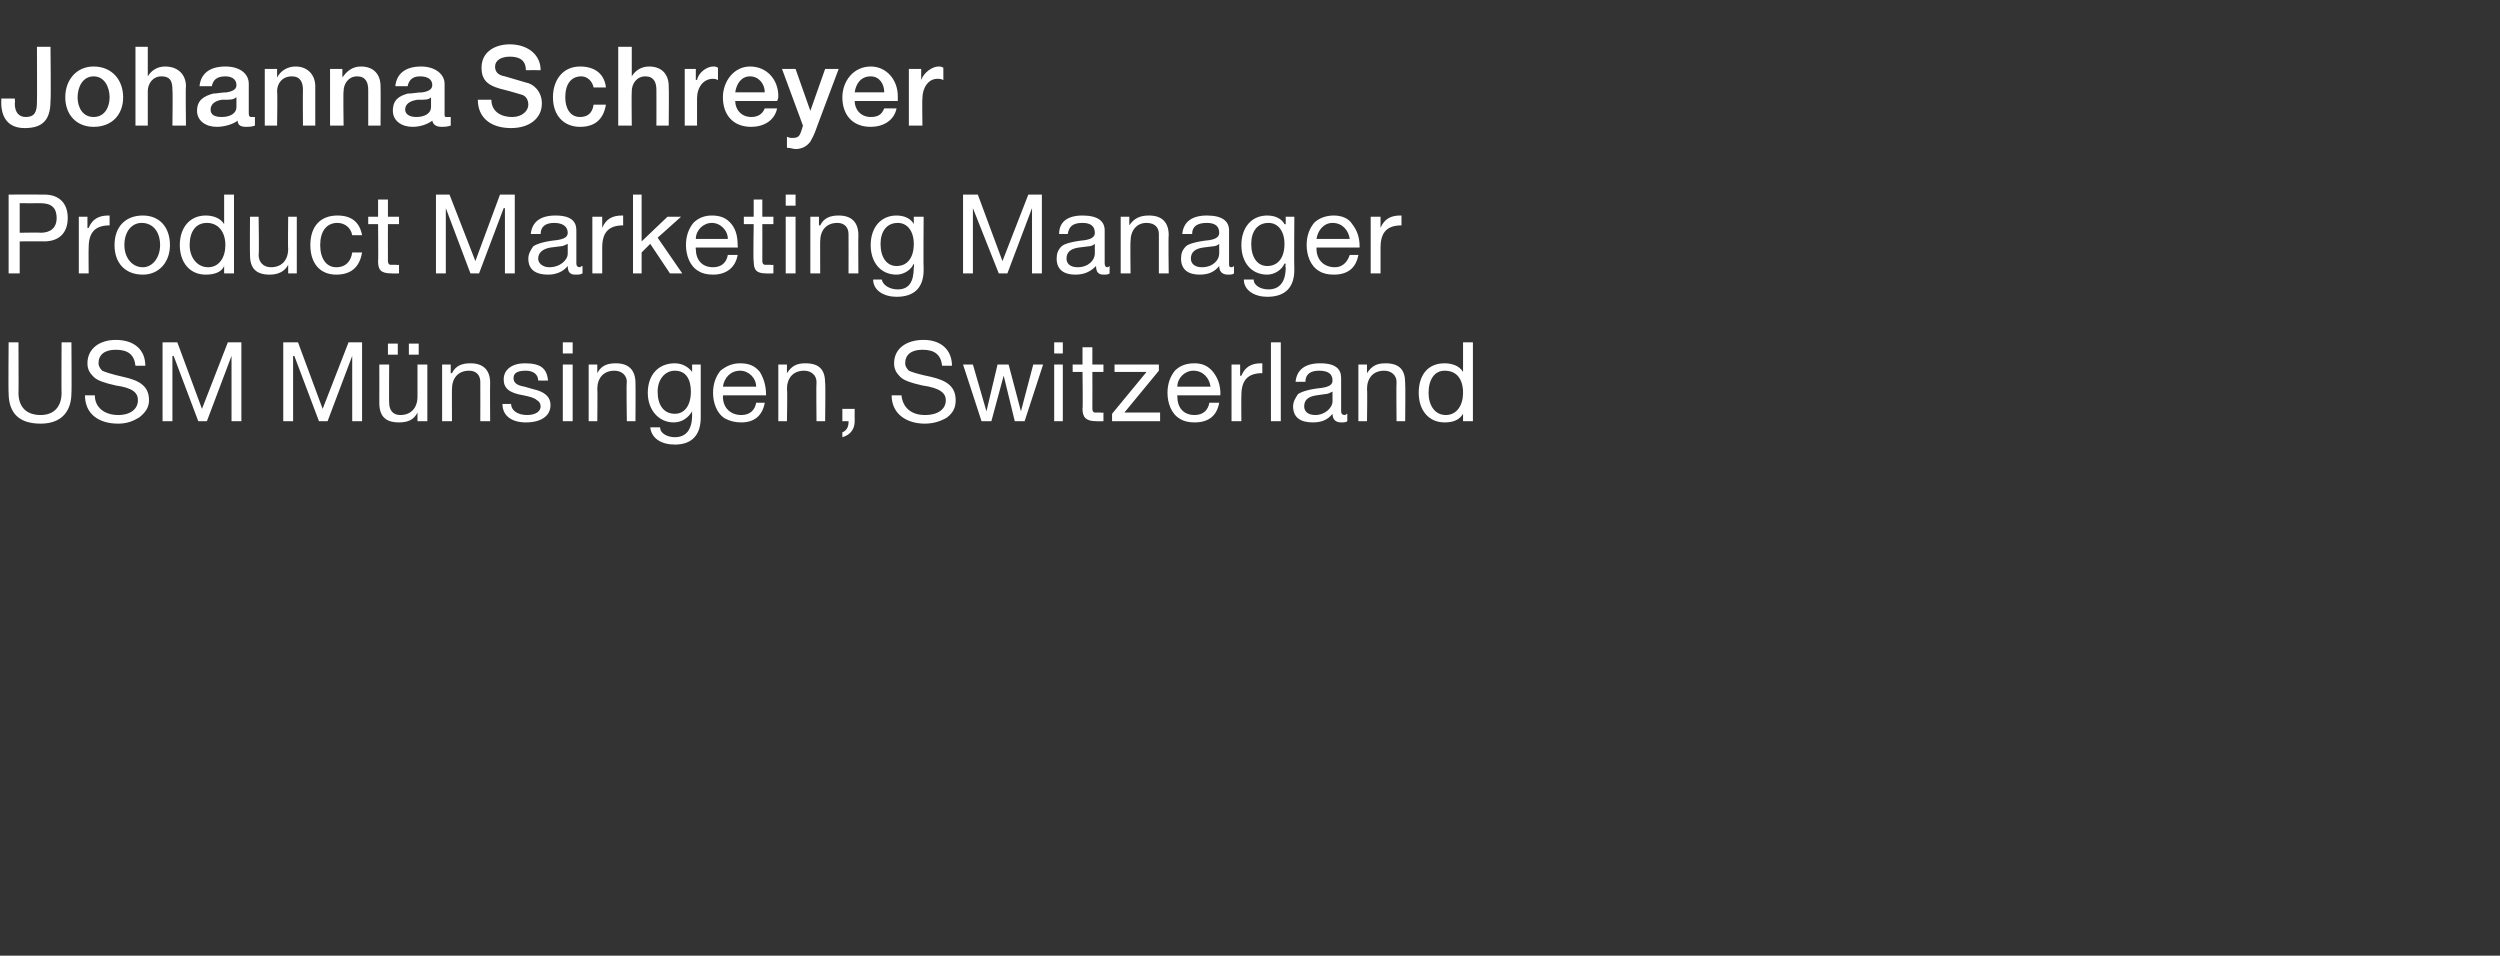 <?xml version="1.0" standalone="no"?><!DOCTYPE svg PUBLIC "-//W3C//DTD SVG 1.1//EN" "http://www.w3.org/Graphics/SVG/1.1/DTD/svg11.dtd"><svg xmlns="http://www.w3.org/2000/svg" version="1.1" width="203px" height="77.6px" viewBox="0 -3 203 77.6" style="top:-3px"><rect x="0" y="-3" width="203" height="77.6" fill="#333333" stroke="none"/>  <desc>Johanna Schreyer Product Marketing Manager USM M nsingen, Switzerland</desc>  <defs/>  <g id="Polygon173515">    <path d="M 1.5 24.8 C 1.5 24.8 1.52 28.93 1.5 28.9 C 1.5 30 2.1 30.7 3.3 30.7 C 4.4 30.7 5 30 5 28.9 C 4.98 28.93 5 24.8 5 24.8 L 5.8 24.8 C 5.8 24.8 5.83 28.94 5.8 28.9 C 5.8 30.4 5 31.4 3.3 31.4 C 1.5 31.4 0.7 30.5 0.7 28.9 C 0.67 28.94 0.7 24.8 0.7 24.8 L 1.5 24.8 Z M 11.8 26.7 C 11.8 26.7 11 26.7 11 26.7 C 10.9 25.8 10.4 25.4 9.4 25.4 C 8.5 25.4 8 25.8 8 26.5 C 8 26.7 8.1 26.9 8.3 27.1 C 8.5 27.2 9.1 27.4 10 27.6 C 11.4 27.9 12.1 28.4 12.1 29.5 C 12.1 30.1 11.8 30.5 11.3 30.9 C 10.8 31.2 10.3 31.4 9.6 31.4 C 8 31.4 6.9 30.6 6.9 29.1 C 6.9 29.1 7.7 29.1 7.7 29.1 C 7.7 30.1 8.5 30.7 9.6 30.7 C 10.6 30.7 11.2 30.2 11.2 29.5 C 11.2 28.9 10.8 28.5 9.4 28.3 C 8.5 28.1 7.9 27.9 7.6 27.6 C 7.3 27.3 7.1 27 7.1 26.5 C 7.1 25.3 8.1 24.6 9.4 24.6 C 10.9 24.6 11.8 25.4 11.8 26.7 Z M 14.4 24.8 L 16.4 30.2 L 18.5 24.8 L 19.6 24.8 L 19.6 31.2 L 18.8 31.2 L 18.8 25.9 L 18.8 25.9 L 16.8 31.2 L 16.1 31.2 L 14.1 25.9 L 14 25.9 L 14 31.2 L 13.2 31.2 L 13.2 24.8 L 14.4 24.8 Z M 24.2 24.8 L 26.2 30.2 L 28.3 24.8 L 29.4 24.8 L 29.4 31.2 L 28.6 31.2 L 28.6 25.9 L 28.6 25.9 L 26.6 31.2 L 25.9 31.2 L 23.9 25.9 L 23.8 25.9 L 23.8 31.2 L 23 31.2 L 23 24.8 L 24.2 24.8 Z M 31.6 26.6 C 31.6 26.6 31.58 29.73 31.6 29.7 C 31.6 30.3 31.9 30.7 32.5 30.7 C 33.4 30.7 33.9 30.1 33.9 29.2 C 33.9 29.22 33.9 26.6 33.9 26.6 L 34.7 26.6 L 34.7 31.2 L 33.9 31.2 L 33.9 30.5 C 33.9 30.5 33.93 30.48 33.9 30.5 C 33.6 31.1 33.1 31.3 32.4 31.3 C 31.3 31.3 30.8 30.8 30.8 29.7 C 30.81 29.67 30.8 26.6 30.8 26.6 L 31.6 26.6 Z M 32.3 24.9 L 32.3 25.8 L 31.5 25.8 L 31.5 24.9 L 32.3 24.9 Z M 34 24.9 L 34 25.8 L 33.2 25.8 L 33.2 24.9 L 34 24.9 Z M 39.8 28.1 C 39.78 28.12 39.8 31.2 39.8 31.2 L 39 31.2 C 39 31.2 39.01 28.04 39 28 C 39 27.5 38.7 27.1 38.1 27.1 C 37.2 27.1 36.7 27.7 36.7 28.6 C 36.69 28.56 36.7 31.2 36.7 31.2 L 35.9 31.2 L 35.9 26.6 L 36.6 26.6 L 36.6 27.3 C 36.6 27.3 36.66 27.3 36.7 27.3 C 37 26.7 37.5 26.5 38.2 26.5 C 39.3 26.5 39.8 27.1 39.8 28.1 Z M 44.5 27.9 C 44.51 27.91 43.7 27.9 43.7 27.9 C 43.7 27.9 43.74 27.91 43.7 27.9 C 43.7 27.4 43.3 27.1 42.7 27.1 C 42 27.1 41.7 27.3 41.7 27.7 C 41.7 28.1 42 28.3 42.6 28.4 C 42.6 28.4 43.3 28.6 43.3 28.6 C 44.2 28.8 44.7 29.2 44.7 29.9 C 44.7 30.8 43.9 31.3 42.7 31.3 C 41.6 31.3 40.8 30.8 40.8 29.8 C 40.8 29.8 41.5 29.8 41.5 29.8 C 41.5 30.3 42 30.7 42.8 30.7 C 43.5 30.7 43.9 30.4 43.9 30 C 43.9 29.8 43.8 29.6 43.6 29.5 C 43.4 29.3 43 29.2 42.5 29.1 C 41.3 28.9 40.9 28.5 40.9 27.8 C 40.9 27 41.6 26.5 42.6 26.5 C 43.9 26.5 44.4 26.9 44.5 27.9 Z M 46.5 24.8 L 46.5 25.7 L 45.7 25.7 L 45.7 24.8 L 46.5 24.8 Z M 46.5 26.6 L 46.5 31.2 L 45.7 31.2 L 45.7 26.6 L 46.5 26.6 Z M 51.6 28.1 C 51.62 28.12 51.6 31.2 51.6 31.2 L 50.9 31.2 C 50.9 31.2 50.85 28.04 50.9 28 C 50.9 27.5 50.5 27.1 49.9 27.1 C 49 27.1 48.5 27.7 48.5 28.6 C 48.53 28.56 48.5 31.2 48.5 31.2 L 47.8 31.2 L 47.8 26.6 L 48.5 26.6 L 48.5 27.3 C 48.5 27.3 48.5 27.3 48.5 27.3 C 48.8 26.7 49.3 26.5 50 26.5 C 51.1 26.5 51.6 27.1 51.6 28.1 Z M 56.2 27.2 C 56.18 27.23 56.2 27.2 56.2 27.2 L 56.2 26.6 L 56.9 26.6 C 56.9 26.6 56.9 30.87 56.9 30.9 C 56.9 32.3 56.2 33.1 54.8 33.1 C 53.7 33.1 52.9 32.6 52.8 31.7 C 52.8 31.7 53.6 31.7 53.6 31.7 C 53.6 32.2 54.2 32.5 54.8 32.5 C 55.7 32.5 56.2 31.9 56.2 30.7 C 56.19 30.71 56.2 30.4 56.2 30.4 C 56.2 30.4 56.17 30.43 56.2 30.4 C 55.9 30.9 55.4 31.3 54.7 31.3 C 53.5 31.3 52.6 30.3 52.6 28.9 C 52.6 27.5 53.4 26.5 54.8 26.5 C 55.4 26.5 55.9 26.8 56.2 27.2 Z M 54.8 30.6 C 55.6 30.6 56.1 29.9 56.1 28.8 C 56.1 27.8 55.7 27.1 54.8 27.1 C 54 27.1 53.4 27.8 53.4 28.8 C 53.4 29.9 53.9 30.6 54.8 30.6 Z M 61.7 27.2 C 62 27.7 62.2 28.3 62.2 29 C 62.22 29.03 62.2 29.1 62.2 29.1 L 58.7 29.1 C 58.7 29.1 58.74 29.17 58.7 29.2 C 58.7 30.1 59.3 30.7 60.2 30.7 C 60.9 30.7 61.3 30.3 61.4 29.7 C 61.4 29.7 62.1 29.7 62.1 29.7 C 61.9 30.8 61.2 31.3 60.2 31.3 C 59.7 31.3 59.3 31.2 58.9 31 C 58.2 30.6 57.9 29.7 57.9 28.9 C 57.9 28.2 58.1 27.6 58.5 27.1 C 59 26.7 59.5 26.5 60.1 26.5 C 60.8 26.5 61.3 26.7 61.7 27.2 Z M 61.4 28.4 C 61.4 27.7 60.8 27.1 60.1 27.1 C 59.3 27.1 58.8 27.7 58.7 28.4 C 58.7 28.4 61.4 28.4 61.4 28.4 Z M 67 28.1 C 67.04 28.12 67 31.2 67 31.2 L 66.3 31.2 C 66.3 31.2 66.27 28.04 66.3 28 C 66.3 27.5 65.9 27.1 65.3 27.1 C 64.4 27.1 63.9 27.7 63.9 28.6 C 63.95 28.56 63.9 31.2 63.9 31.2 L 63.2 31.2 L 63.2 26.6 L 63.9 26.6 L 63.9 27.3 C 63.9 27.3 63.92 27.3 63.9 27.3 C 64.3 26.7 64.7 26.5 65.4 26.5 C 66.6 26.5 67 27.1 67 28.1 Z M 69.4 30.2 C 69.4 30.2 69.39 31.18 69.4 31.2 C 69.4 31.8 69.1 32.3 68.4 32.5 C 68.4 32.5 68.4 32.1 68.4 32.1 C 68.7 32 68.9 31.7 68.9 31.3 C 68.92 31.26 68.9 31.2 68.9 31.2 L 68.4 31.2 L 68.4 30.2 L 69.4 30.2 Z M 77.3 26.7 C 77.3 26.7 76.5 26.7 76.5 26.7 C 76.4 25.8 75.9 25.4 74.9 25.4 C 74 25.4 73.5 25.8 73.5 26.5 C 73.5 26.7 73.6 26.9 73.8 27.1 C 74 27.2 74.6 27.4 75.6 27.6 C 76.9 27.9 77.6 28.4 77.6 29.5 C 77.6 30.1 77.4 30.5 76.9 30.9 C 76.4 31.2 75.8 31.4 75.1 31.4 C 73.6 31.4 72.4 30.6 72.4 29.1 C 72.4 29.1 73.2 29.1 73.2 29.1 C 73.3 30.1 74 30.7 75.1 30.7 C 76.2 30.7 76.8 30.2 76.8 29.5 C 76.8 28.9 76.3 28.5 74.9 28.3 C 74 28.1 73.4 27.9 73.1 27.6 C 72.8 27.3 72.6 27 72.6 26.5 C 72.6 25.3 73.6 24.6 75 24.6 C 76.4 24.6 77.3 25.4 77.3 26.7 Z M 79 26.6 L 80.1 30.4 L 80.1 30.4 L 81 26.6 L 81.9 26.6 L 82.9 30.4 L 82.9 30.4 L 83.9 26.6 L 84.7 26.6 L 83.2 31.2 L 83.2 31.2 L 82.4 31.2 L 81.5 27.5 L 81.5 27.5 L 80.5 31.2 L 79.7 31.2 L 78.2 26.6 L 79 26.6 Z M 86.3 24.8 L 86.3 25.7 L 85.6 25.7 L 85.6 24.8 L 86.3 24.8 Z M 86.3 26.6 L 86.3 31.2 L 85.6 31.2 L 85.6 26.6 L 86.3 26.6 Z M 88.7 25.2 L 88.7 26.6 L 89.6 26.6 L 89.6 27.2 L 88.7 27.2 C 88.7 27.2 88.71 30.16 88.7 30.2 C 88.7 30.4 88.8 30.5 88.9 30.5 C 89.1 30.5 89.3 30.5 89.4 30.5 C 89.42 30.54 89.6 30.5 89.6 30.5 L 89.6 31.2 C 89.6 31.2 89 31.22 89 31.2 C 88.2 31.2 87.9 30.9 87.9 30.2 C 87.94 30.25 87.9 27.2 87.9 27.2 L 87.1 27.2 L 87.1 26.6 L 87.9 26.6 L 87.9 25.2 L 88.7 25.2 Z M 94.1 26.6 L 94.1 27.1 L 91.3 30.5 L 94.2 30.5 L 94.2 31.2 L 90.3 31.2 L 90.3 30.6 L 93.1 27.2 L 90.5 27.2 L 90.5 26.6 L 94.1 26.6 Z M 98.5 27.2 C 98.9 27.7 99.1 28.3 99.1 29 C 99.06 29.03 99.1 29.1 99.1 29.1 L 95.6 29.1 C 95.6 29.1 95.58 29.17 95.6 29.2 C 95.6 30.1 96.1 30.7 97 30.7 C 97.7 30.7 98.1 30.3 98.2 29.7 C 98.2 29.7 99 29.7 99 29.7 C 98.8 30.8 98.1 31.3 97 31.3 C 96.5 31.3 96.1 31.2 95.8 31 C 95.1 30.6 94.8 29.7 94.8 28.9 C 94.8 28.2 95 27.6 95.4 27.1 C 95.8 26.7 96.3 26.5 97 26.5 C 97.6 26.5 98.1 26.7 98.5 27.2 Z M 98.3 28.4 C 98.2 27.7 97.7 27.1 96.9 27.1 C 96.2 27.1 95.6 27.7 95.6 28.4 C 95.6 28.4 98.3 28.4 98.3 28.4 Z M 102.5 26.5 C 102.5 26.5 102.5 27.3 102.5 27.3 C 101.3 27.3 100.8 27.9 100.8 29.1 C 100.78 29.14 100.8 31.2 100.8 31.2 L 100 31.2 L 100 26.6 L 100.7 26.6 L 100.7 27.5 C 100.7 27.5 100.75 27.55 100.8 27.5 C 101.1 26.8 101.6 26.5 102.4 26.5 C 102.4 26.5 102.4 26.5 102.5 26.5 Z M 104 24.8 L 104 31.2 L 103.2 31.2 L 103.2 24.8 L 104 24.8 Z M 108.9 27.7 C 108.9 27.7 108.9 30.4 108.9 30.4 C 108.9 30.6 109 30.7 109.2 30.7 C 109.3 30.7 109.3 30.6 109.4 30.6 C 109.4 30.6 109.4 31.2 109.4 31.2 C 109.3 31.3 109.1 31.3 108.9 31.3 C 108.5 31.3 108.2 31.1 108.2 30.6 C 107.8 31.1 107.3 31.3 106.6 31.3 C 105.6 31.3 105 30.9 105 30 C 105 29.6 105.2 29.3 105.4 29 C 105.7 28.8 106.3 28.6 107.3 28.5 C 108 28.4 108.2 28.2 108.2 27.9 C 108.2 27.4 107.9 27.1 107.1 27.1 C 106.4 27.1 106 27.4 106 28 C 106 28 105.2 28 105.2 28 C 105.3 27 106 26.5 107.2 26.5 C 108.5 26.5 108.9 27 108.9 27.7 Z M 106.8 30.7 C 107.6 30.7 108.2 30.1 108.2 29.6 C 108.2 29.6 108.2 28.8 108.2 28.8 C 108 28.9 107.8 29 107.6 29 C 107.6 29 106.9 29.1 106.9 29.1 C 106.2 29.2 105.9 29.5 105.9 30 C 105.9 30.4 106.2 30.7 106.8 30.7 Z M 114.1 28.1 C 114.13 28.12 114.1 31.2 114.1 31.2 L 113.4 31.2 C 113.4 31.2 113.37 28.04 113.4 28 C 113.4 27.5 113 27.1 112.4 27.1 C 111.5 27.1 111 27.7 111 28.6 C 111.04 28.56 111 31.2 111 31.2 L 110.3 31.2 L 110.3 26.6 L 111 26.6 L 111 27.3 C 111 27.3 111.02 27.3 111 27.3 C 111.4 26.7 111.8 26.5 112.5 26.5 C 113.7 26.5 114.1 27.1 114.1 28.1 Z M 119.6 24.8 L 119.6 31.2 L 118.8 31.2 L 118.8 30.6 C 118.8 30.6 118.78 30.59 118.8 30.6 C 118.5 31.1 118 31.3 117.3 31.3 C 116 31.3 115.2 30.3 115.2 28.9 C 115.2 27.5 115.9 26.5 117.3 26.5 C 117.9 26.5 118.5 26.7 118.8 27.2 C 118.78 27.19 118.8 27.2 118.8 27.2 L 118.8 24.8 L 119.6 24.8 Z M 117.4 30.7 C 118.3 30.7 118.8 29.9 118.8 28.9 C 118.8 27.8 118.3 27.1 117.3 27.1 C 116.5 27.1 116 27.8 116 28.9 C 116 29.9 116.5 30.7 117.4 30.7 Z " stroke="none" fill="#fff"/>  </g>  <g id="Polygon173514">    <path d="M 3.6 12.8 C 4.7 12.8 5.5 13.4 5.5 14.7 C 5.5 16 4.7 16.6 3.6 16.6 C 3.62 16.59 1.6 16.6 1.6 16.6 L 1.6 19.2 L 0.7 19.2 L 0.7 12.8 C 0.7 12.8 3.56 12.79 3.6 12.8 Z M 3.3 15.9 C 4.1 15.9 4.6 15.5 4.6 14.7 C 4.6 13.9 4.2 13.5 3.3 13.5 C 3.27 13.51 1.6 13.5 1.6 13.5 L 1.6 15.9 C 1.6 15.9 3.32 15.87 3.3 15.9 Z M 8.9 14.5 C 8.9 14.5 8.9 15.3 8.9 15.3 C 7.7 15.3 7.2 15.9 7.2 17.1 C 7.18 17.14 7.2 19.2 7.2 19.2 L 6.4 19.2 L 6.4 14.6 L 7.1 14.6 L 7.1 15.5 C 7.1 15.5 7.16 15.55 7.2 15.5 C 7.5 14.8 8 14.5 8.8 14.5 C 8.8 14.5 8.8 14.5 8.9 14.5 Z M 13.8 16.9 C 13.8 18.3 12.9 19.3 11.6 19.3 C 10.2 19.3 9.3 18.4 9.3 16.9 C 9.3 15.4 10.2 14.5 11.6 14.5 C 13 14.5 13.8 15.5 13.8 16.9 Z M 11.6 18.7 C 12.4 18.7 13 17.9 13 16.9 C 13 15.8 12.4 15.1 11.5 15.1 C 10.7 15.1 10.1 15.8 10.1 16.9 C 10.1 17.9 10.7 18.7 11.6 18.7 Z M 19 12.8 L 19 19.2 L 18.2 19.2 L 18.2 18.6 C 18.2 18.6 18.23 18.59 18.2 18.6 C 18 19.1 17.4 19.3 16.7 19.3 C 15.4 19.3 14.6 18.3 14.6 16.9 C 14.6 15.5 15.4 14.5 16.7 14.5 C 17.3 14.5 17.9 14.7 18.2 15.2 C 18.23 15.19 18.2 15.2 18.2 15.2 L 18.2 12.8 L 19 12.8 Z M 16.9 18.7 C 17.8 18.7 18.3 17.9 18.3 16.9 C 18.3 15.8 17.7 15.1 16.8 15.1 C 15.9 15.1 15.4 15.8 15.4 16.9 C 15.4 17.9 16 18.7 16.9 18.7 Z M 21 14.6 C 21 14.6 21.05 17.73 21 17.7 C 21 18.3 21.4 18.7 22 18.7 C 22.9 18.7 23.4 18.1 23.4 17.2 C 23.37 17.22 23.4 14.6 23.4 14.6 L 24.1 14.6 L 24.1 19.2 L 23.4 19.2 L 23.4 18.5 C 23.4 18.5 23.4 18.48 23.4 18.5 C 23.1 19.1 22.5 19.3 21.9 19.3 C 20.8 19.3 20.3 18.8 20.3 17.7 C 20.28 17.67 20.3 14.6 20.3 14.6 L 21 14.6 Z M 29.4 16.1 C 29.4 16.1 28.6 16.1 28.6 16.1 C 28.5 15.5 28 15.1 27.4 15.1 C 26.5 15.1 26 15.8 26 16.9 C 26 18 26.5 18.7 27.3 18.7 C 28.1 18.7 28.5 18.2 28.6 17.5 C 28.6 17.5 29.4 17.5 29.4 17.5 C 29.2 18.7 28.5 19.3 27.3 19.3 C 26 19.3 25.2 18.4 25.2 16.9 C 25.2 15.4 26 14.5 27.4 14.5 C 28.5 14.5 29.2 15 29.4 16.1 Z M 31.5 13.2 L 31.5 14.6 L 32.4 14.6 L 32.4 15.2 L 31.5 15.2 C 31.5 15.2 31.49 18.16 31.5 18.2 C 31.5 18.4 31.6 18.5 31.7 18.5 C 31.9 18.5 32 18.5 32.2 18.5 C 32.2 18.54 32.4 18.5 32.4 18.5 L 32.4 19.2 C 32.4 19.2 31.79 19.22 31.8 19.2 C 30.9 19.2 30.7 18.9 30.7 18.2 C 30.73 18.25 30.7 15.2 30.7 15.2 L 29.9 15.2 L 29.9 14.6 L 30.7 14.6 L 30.7 13.2 L 31.5 13.2 Z M 36.5 12.8 L 38.6 18.2 L 40.6 12.8 L 41.8 12.8 L 41.8 19.2 L 41 19.2 L 41 13.9 L 40.9 13.9 L 38.9 19.2 L 38.2 19.2 L 36.2 13.9 L 36.2 13.9 L 36.2 19.2 L 35.4 19.2 L 35.4 12.8 L 36.5 12.8 Z M 46.8 15.7 C 46.8 15.7 46.8 18.4 46.8 18.4 C 46.8 18.6 46.9 18.7 47.1 18.7 C 47.1 18.7 47.2 18.6 47.3 18.6 C 47.3 18.6 47.3 19.2 47.3 19.2 C 47.1 19.3 47 19.3 46.7 19.3 C 46.3 19.3 46.1 19.1 46.1 18.6 C 45.7 19.1 45.1 19.3 44.5 19.3 C 43.5 19.3 42.9 18.9 42.9 18 C 42.9 17.6 43.1 17.3 43.3 17 C 43.6 16.8 44.2 16.6 45.2 16.5 C 45.9 16.4 46.1 16.2 46.1 15.9 C 46.1 15.4 45.7 15.1 45 15.1 C 44.3 15.1 43.9 15.4 43.9 16 C 43.9 16 43.1 16 43.1 16 C 43.2 15 43.9 14.5 45.1 14.5 C 46.4 14.5 46.8 15 46.8 15.7 Z M 44.6 18.7 C 45.5 18.7 46.1 18.1 46.1 17.6 C 46.1 17.6 46.1 16.8 46.1 16.8 C 45.9 16.9 45.7 17 45.5 17 C 45.5 17 44.7 17.1 44.7 17.1 C 44.1 17.2 43.7 17.5 43.7 18 C 43.7 18.4 44.1 18.7 44.6 18.7 Z M 50.6 14.5 C 50.6 14.5 50.6 15.3 50.6 15.3 C 49.4 15.3 48.9 15.9 48.9 17.1 C 48.9 17.14 48.9 19.2 48.9 19.2 L 48.1 19.2 L 48.1 14.6 L 48.9 14.6 L 48.9 15.5 C 48.9 15.5 48.88 15.55 48.9 15.5 C 49.2 14.8 49.7 14.5 50.5 14.5 C 50.5 14.5 50.5 14.5 50.6 14.5 Z M 52.1 12.8 L 52.1 16.6 L 54.2 14.6 L 55.3 14.6 L 53.4 16.3 L 55.4 19.2 L 54.4 19.2 L 52.8 16.8 L 52.1 17.5 L 52.1 19.2 L 51.4 19.2 L 51.4 12.8 L 52.1 12.8 Z M 59.4 15.2 C 59.8 15.7 59.9 16.3 59.9 17 C 59.95 17.03 59.9 17.1 59.9 17.1 L 56.5 17.1 C 56.5 17.1 56.46 17.17 56.5 17.2 C 56.5 18.1 57 18.7 57.9 18.7 C 58.6 18.7 59 18.3 59.1 17.7 C 59.1 17.7 59.9 17.7 59.9 17.7 C 59.7 18.8 58.9 19.3 57.9 19.3 C 57.4 19.3 57 19.2 56.7 19 C 56 18.6 55.7 17.7 55.7 16.9 C 55.7 16.2 55.9 15.6 56.3 15.1 C 56.7 14.7 57.2 14.5 57.8 14.5 C 58.5 14.5 59 14.7 59.4 15.2 Z M 59.1 16.4 C 59.1 15.7 58.5 15.1 57.8 15.1 C 57.1 15.1 56.5 15.7 56.5 16.4 C 56.5 16.4 59.1 16.4 59.1 16.4 Z M 61.9 13.2 L 61.9 14.6 L 62.8 14.6 L 62.8 15.2 L 61.9 15.2 C 61.9 15.2 61.91 18.16 61.9 18.2 C 61.9 18.4 62 18.5 62.1 18.5 C 62.3 18.5 62.5 18.5 62.6 18.5 C 62.63 18.54 62.8 18.5 62.8 18.5 L 62.8 19.2 C 62.8 19.2 62.21 19.22 62.2 19.2 C 61.4 19.2 61.2 18.9 61.2 18.2 C 61.15 18.25 61.2 15.2 61.2 15.2 L 60.4 15.2 L 60.4 14.6 L 61.2 14.6 L 61.2 13.2 L 61.9 13.2 Z M 64.6 12.8 L 64.6 13.7 L 63.8 13.7 L 63.8 12.8 L 64.6 12.8 Z M 64.6 14.6 L 64.6 19.2 L 63.8 19.2 L 63.8 14.6 L 64.6 14.6 Z M 69.7 16.1 C 69.68 16.12 69.7 19.2 69.7 19.2 L 68.9 19.2 C 68.9 19.2 68.91 16.04 68.9 16 C 68.9 15.5 68.6 15.1 68 15.1 C 67.1 15.1 66.6 15.7 66.6 16.6 C 66.59 16.56 66.6 19.2 66.6 19.2 L 65.8 19.2 L 65.8 14.6 L 66.5 14.6 L 66.5 15.3 C 66.5 15.3 66.56 15.3 66.6 15.3 C 66.9 14.7 67.4 14.5 68.1 14.5 C 69.2 14.5 69.7 15.1 69.7 16.1 Z M 74.2 15.2 C 74.24 15.23 74.2 15.2 74.2 15.2 L 74.2 14.6 L 75 14.6 C 75 14.6 74.97 18.87 75 18.9 C 75 20.3 74.3 21.1 72.8 21.1 C 71.8 21.1 70.9 20.6 70.9 19.7 C 70.9 19.7 71.6 19.7 71.6 19.7 C 71.7 20.2 72.3 20.5 72.9 20.5 C 73.8 20.5 74.2 19.9 74.2 18.7 C 74.25 18.71 74.2 18.4 74.2 18.4 C 74.2 18.4 74.23 18.43 74.2 18.4 C 74 18.9 73.4 19.3 72.8 19.3 C 71.5 19.3 70.7 18.3 70.7 16.9 C 70.7 15.5 71.5 14.5 72.8 14.5 C 73.5 14.5 74 14.8 74.2 15.2 Z M 72.8 18.6 C 73.7 18.6 74.2 17.9 74.2 16.8 C 74.2 15.8 73.7 15.1 72.9 15.1 C 72 15.1 71.5 15.8 71.5 16.8 C 71.5 17.9 72 18.6 72.8 18.6 Z M 79.4 12.8 L 81.4 18.2 L 83.5 12.8 L 84.6 12.8 L 84.6 19.2 L 83.8 19.2 L 83.8 13.9 L 83.8 13.9 L 81.8 19.2 L 81.1 19.2 L 79 13.9 L 79 13.9 L 79 19.2 L 78.2 19.2 L 78.2 12.8 L 79.4 12.8 Z M 89.7 15.7 C 89.7 15.7 89.7 18.4 89.7 18.4 C 89.7 18.6 89.8 18.7 89.9 18.7 C 90 18.7 90.1 18.6 90.1 18.6 C 90.1 18.6 90.1 19.2 90.1 19.2 C 90 19.3 89.8 19.3 89.6 19.3 C 89.2 19.3 89 19.1 89 18.6 C 88.5 19.1 88 19.3 87.3 19.3 C 86.4 19.3 85.8 18.9 85.8 18 C 85.8 17.6 85.9 17.3 86.2 17 C 86.4 16.8 87.1 16.6 88.1 16.5 C 88.7 16.4 88.9 16.2 88.9 15.9 C 88.9 15.4 88.6 15.1 87.9 15.1 C 87.1 15.1 86.8 15.4 86.7 16 C 86.7 16 86 16 86 16 C 86 15 86.7 14.5 87.9 14.5 C 89.2 14.5 89.7 15 89.7 15.7 Z M 87.5 18.7 C 88.4 18.7 88.9 18.1 88.9 17.6 C 88.9 17.6 88.9 16.8 88.9 16.8 C 88.8 16.9 88.6 17 88.4 17 C 88.4 17 87.6 17.1 87.6 17.1 C 86.9 17.2 86.6 17.5 86.6 18 C 86.6 18.4 86.9 18.7 87.5 18.7 Z M 94.9 16.1 C 94.86 16.12 94.9 19.2 94.9 19.2 L 94.1 19.2 C 94.1 19.2 94.1 16.04 94.1 16 C 94.1 15.5 93.8 15.1 93.1 15.1 C 92.3 15.1 91.8 15.7 91.8 16.6 C 91.77 16.56 91.8 19.2 91.8 19.2 L 91 19.2 L 91 14.6 L 91.7 14.6 L 91.7 15.3 C 91.7 15.3 91.75 15.3 91.7 15.3 C 92.1 14.7 92.6 14.5 93.3 14.5 C 94.4 14.5 94.9 15.1 94.9 16.1 Z M 99.8 15.7 C 99.8 15.7 99.8 18.4 99.8 18.4 C 99.8 18.6 99.8 18.7 100 18.7 C 100.1 18.7 100.2 18.6 100.2 18.6 C 100.2 18.6 100.2 19.2 100.2 19.2 C 100.1 19.3 99.9 19.3 99.7 19.3 C 99.3 19.3 99 19.1 99 18.6 C 98.6 19.1 98.1 19.3 97.4 19.3 C 96.5 19.3 95.9 18.9 95.9 18 C 95.9 17.6 96 17.3 96.3 17 C 96.5 16.8 97.2 16.6 98.2 16.5 C 98.8 16.4 99 16.2 99 15.9 C 99 15.4 98.7 15.1 98 15.1 C 97.2 15.1 96.8 15.4 96.8 16 C 96.8 16 96 16 96 16 C 96.1 15 96.8 14.5 98 14.5 C 99.3 14.5 99.8 15 99.8 15.7 Z M 97.6 18.7 C 98.5 18.7 99 18.1 99 17.6 C 99 17.6 99 16.8 99 16.8 C 98.9 16.9 98.7 17 98.5 17 C 98.5 17 97.7 17.1 97.7 17.1 C 97 17.2 96.7 17.5 96.7 18 C 96.7 18.4 97 18.7 97.6 18.7 Z M 104.3 15.2 C 104.34 15.23 104.4 15.2 104.4 15.2 L 104.4 14.6 L 105.1 14.6 C 105.1 14.6 105.07 18.87 105.1 18.9 C 105.1 20.3 104.4 21.1 102.9 21.1 C 101.9 21.1 101 20.6 101 19.7 C 101 19.7 101.8 19.7 101.8 19.7 C 101.8 20.2 102.4 20.5 103 20.5 C 103.9 20.5 104.4 19.9 104.4 18.7 C 104.35 18.71 104.4 18.4 104.4 18.4 C 104.4 18.4 104.34 18.43 104.3 18.4 C 104.1 18.9 103.5 19.3 102.9 19.3 C 101.6 19.3 100.8 18.3 100.8 16.9 C 100.8 15.5 101.6 14.5 102.9 14.5 C 103.6 14.5 104.1 14.8 104.3 15.2 Z M 102.9 18.6 C 103.8 18.6 104.3 17.9 104.3 16.8 C 104.3 15.8 103.8 15.1 103 15.1 C 102.1 15.1 101.6 15.8 101.6 16.8 C 101.6 17.9 102.1 18.6 102.9 18.6 Z M 109.8 15.2 C 110.2 15.7 110.4 16.3 110.4 17 C 110.39 17.03 110.4 17.1 110.4 17.1 L 106.9 17.1 C 106.9 17.1 106.9 17.17 106.9 17.2 C 106.9 18.1 107.5 18.7 108.4 18.7 C 109 18.7 109.4 18.3 109.6 17.7 C 109.6 17.7 110.3 17.7 110.3 17.7 C 110.1 18.8 109.4 19.3 108.3 19.3 C 107.8 19.3 107.4 19.2 107.1 19 C 106.4 18.6 106.1 17.7 106.1 16.9 C 106.1 16.2 106.3 15.6 106.7 15.1 C 107.1 14.7 107.7 14.5 108.3 14.5 C 108.9 14.5 109.5 14.7 109.8 15.2 Z M 109.6 16.4 C 109.5 15.7 109 15.1 108.2 15.1 C 107.5 15.1 107 15.7 106.9 16.4 C 106.9 16.4 109.6 16.4 109.6 16.4 Z M 113.8 14.5 C 113.8 14.5 113.8 15.3 113.8 15.3 C 112.6 15.3 112.1 15.9 112.1 17.1 C 112.1 17.14 112.1 19.2 112.1 19.2 L 111.3 19.2 L 111.3 14.6 L 112.1 14.6 L 112.1 15.5 C 112.1 15.5 112.08 15.55 112.1 15.5 C 112.4 14.8 112.9 14.5 113.7 14.5 C 113.7 14.5 113.7 14.5 113.8 14.5 Z " stroke="none" fill="#fff"/>  </g>  <g id="Polygon173513">    <path d="M 4.1 0.8 C 4.1 0.8 4.15 5.2 4.1 5.2 C 4.1 6.8 3.4 7.4 2 7.4 C 0.8 7.4 0.1 6.7 0.1 5.3 C 0.12 5.28 0.1 5 0.1 5 L 1.2 5 C 1.2 5 1.24 5.37 1.2 5.4 C 1.2 6.2 1.6 6.5 2.1 6.5 C 2.8 6.5 3 6.1 3 5.3 C 3.02 5.26 3 0.8 3 0.8 L 4.1 0.8 Z M 10 4.9 C 10 6.3 9.1 7.3 7.6 7.3 C 6.2 7.3 5.3 6.3 5.3 4.9 C 5.3 3.5 6.2 2.4 7.6 2.4 C 9.1 2.4 10 3.5 10 4.9 Z M 7.6 6.5 C 8.5 6.5 8.9 5.7 8.9 4.9 C 8.9 4.1 8.5 3.2 7.6 3.2 C 6.7 3.2 6.3 4.1 6.3 4.9 C 6.3 5.7 6.7 6.5 7.6 6.5 Z M 12 0.8 L 12 3.2 C 12 3.2 12.02 3.18 12 3.2 C 12.3 2.7 12.8 2.4 13.4 2.4 C 14.5 2.4 15.1 3.1 15.1 4 C 15.06 3.99 15.1 7.2 15.1 7.2 L 14 7.2 C 14 7.2 14.04 4.34 14 4.3 C 14 3.7 13.9 3.2 13.1 3.2 C 12.4 3.2 12 3.8 12 4.4 C 12 4.45 12 7.2 12 7.2 L 11 7.2 L 11 0.8 L 12 0.8 Z M 20.2 3.8 C 20.2 3.8 20.2 6.2 20.2 6.2 C 20.2 6.5 20.3 6.5 20.5 6.5 C 20.5 6.5 20.6 6.5 20.7 6.5 C 20.7 6.5 20.7 7.2 20.7 7.2 C 20.4 7.3 20.2 7.3 20 7.3 C 19.6 7.3 19.3 7.2 19.3 6.8 C 18.9 7.1 18.2 7.3 17.6 7.3 C 16.7 7.3 16 6.8 16 6 C 16 5.1 16.6 4.8 17.3 4.6 C 17.6 4.6 18 4.5 18.4 4.5 C 19 4.4 19.2 4.2 19.2 3.9 C 19.2 3.5 18.9 3.2 18.3 3.2 C 17.6 3.2 17.3 3.5 17.2 4 C 17.2 4 16.2 4 16.2 4 C 16.3 3 17 2.4 18.3 2.4 C 19.5 2.4 20.2 3 20.2 3.8 Z M 18 6.5 C 18.7 6.5 19.2 6.2 19.2 5.7 C 19.2 5.7 19.2 4.9 19.2 4.9 C 18.9 5.1 18.8 5.1 18 5.1 C 17.4 5.2 17.1 5.5 17.1 5.9 C 17.1 6.3 17.4 6.5 18 6.5 Z M 25.6 4 C 25.6 3.99 25.6 7.2 25.6 7.2 L 24.6 7.2 C 24.6 7.2 24.58 4.31 24.6 4.3 C 24.6 3.7 24.4 3.2 23.7 3.2 C 22.9 3.2 22.5 3.8 22.5 4.4 C 22.54 4.45 22.5 7.2 22.5 7.2 L 21.5 7.2 L 21.5 2.6 L 22.5 2.6 L 22.5 3.2 C 22.5 3.2 22.51 3.27 22.5 3.3 C 22.8 2.7 23.4 2.4 24 2.4 C 25 2.4 25.6 3.1 25.6 4 Z M 30.9 4 C 30.92 3.99 30.9 7.2 30.9 7.2 L 29.9 7.2 C 29.9 7.2 29.9 4.31 29.9 4.3 C 29.9 3.7 29.7 3.2 29 3.2 C 28.3 3.2 27.9 3.8 27.9 4.4 C 27.86 4.45 27.9 7.2 27.9 7.2 L 26.8 7.2 L 26.8 2.6 L 27.8 2.6 L 27.8 3.2 C 27.8 3.2 27.83 3.27 27.8 3.3 C 28.2 2.7 28.7 2.4 29.3 2.4 C 30.4 2.4 30.9 3.1 30.9 4 Z M 36.1 3.8 C 36.1 3.8 36.1 6.2 36.1 6.2 C 36.1 6.5 36.1 6.5 36.3 6.5 C 36.4 6.5 36.5 6.5 36.6 6.5 C 36.6 6.5 36.6 7.2 36.6 7.2 C 36.3 7.3 36 7.3 35.9 7.3 C 35.5 7.3 35.2 7.2 35.1 6.8 C 34.7 7.1 34.1 7.3 33.5 7.3 C 32.6 7.3 31.9 6.8 31.9 6 C 31.9 5.1 32.4 4.8 33.1 4.6 C 33.5 4.6 33.9 4.5 34.3 4.5 C 34.9 4.4 35.1 4.2 35.1 3.9 C 35.1 3.5 34.8 3.2 34.1 3.2 C 33.5 3.2 33.2 3.5 33.1 4 C 33.1 4 32.1 4 32.1 4 C 32.2 3 32.9 2.4 34.2 2.4 C 35.3 2.4 36.1 3 36.1 3.8 Z M 33.8 6.5 C 34.5 6.5 35 6.2 35 5.7 C 35 5.7 35 4.9 35 4.9 C 34.8 5.1 34.6 5.1 33.9 5.1 C 33.2 5.2 32.9 5.5 32.9 5.9 C 32.9 6.3 33.3 6.5 33.8 6.5 Z M 43.9 2.7 C 43.87 2.69 42.7 2.7 42.7 2.7 C 42.7 2.7 42.74 2.68 42.7 2.7 C 42.7 1.9 42.2 1.6 41.4 1.6 C 40.7 1.6 40.2 1.9 40.2 2.4 C 40.2 2.8 40.4 3.1 41 3.2 C 41 3.2 42.7 3.7 42.7 3.7 C 43.3 3.8 44 4.4 44 5.4 C 44 6.6 43 7.4 41.5 7.4 C 39.9 7.4 38.8 6.6 38.8 5.1 C 38.8 5.1 39.9 5.1 39.9 5.1 C 39.9 6 40.6 6.5 41.6 6.5 C 42.4 6.5 42.9 6 42.9 5.5 C 42.9 5.1 42.7 4.8 42.4 4.7 C 42 4.6 41.8 4.5 40.6 4.2 C 39.5 3.9 39.1 3.4 39.1 2.5 C 39.1 1.2 40.2 0.6 41.4 0.6 C 42.8 0.6 43.9 1.4 43.9 2.7 Z M 49.2 4.1 C 49.2 4.1 48.2 4.1 48.2 4.1 C 48.1 3.6 47.7 3.2 47.2 3.2 C 46.4 3.2 45.9 3.8 45.9 4.9 C 45.9 5.8 46.3 6.5 47.1 6.5 C 47.7 6.5 48.1 6.2 48.2 5.5 C 48.2 5.5 49.2 5.5 49.2 5.5 C 49 6.7 48.3 7.3 47.1 7.3 C 45.8 7.3 44.9 6.4 44.9 4.9 C 44.9 3.5 45.7 2.4 47.1 2.4 C 48.4 2.4 49.1 3.1 49.2 4.1 Z M 51.3 0.8 L 51.3 3.2 C 51.3 3.2 51.29 3.18 51.3 3.2 C 51.6 2.7 52.1 2.4 52.7 2.4 C 53.8 2.4 54.3 3.1 54.3 4 C 54.33 3.99 54.3 7.2 54.3 7.2 L 53.3 7.2 C 53.3 7.2 53.31 4.34 53.3 4.3 C 53.3 3.7 53.1 3.2 52.4 3.2 C 51.7 3.2 51.3 3.8 51.3 4.4 C 51.27 4.45 51.3 7.2 51.3 7.2 L 50.2 7.2 L 50.2 0.8 L 51.3 0.8 Z M 58.3 2.5 C 58.3 2.5 58.3 3.5 58.3 3.5 C 58.1 3.4 58 3.4 57.9 3.4 C 57.1 3.4 56.6 4.1 56.6 5 C 56.6 4.97 56.6 7.2 56.6 7.2 L 55.6 7.2 L 55.6 2.6 L 56.5 2.6 L 56.5 3.5 C 56.5 3.5 56.55 3.46 56.6 3.5 C 56.7 2.9 57.4 2.4 57.9 2.4 C 58.1 2.4 58.1 2.4 58.3 2.5 Z M 63.2 4.8 C 63.2 4.9 63.2 5 63.1 5.2 C 63.1 5.2 59.7 5.2 59.7 5.2 C 59.7 5.9 60.2 6.5 61 6.5 C 61.5 6.5 61.9 6.3 62.1 5.8 C 62.1 5.8 63.1 5.8 63.1 5.8 C 62.9 6.8 62 7.3 61 7.3 C 59.5 7.3 58.7 6.3 58.7 4.9 C 58.7 3.6 59.6 2.4 60.9 2.4 C 62.3 2.4 63.2 3.5 63.2 4.8 Z M 62.1 4.5 C 62.1 3.8 61.6 3.2 60.9 3.2 C 60.2 3.2 59.8 3.8 59.7 4.5 C 59.7 4.5 62.1 4.5 62.1 4.5 Z M 64.6 2.6 L 65.8 6 L 65.8 6 L 67 2.6 L 68.1 2.6 C 68.1 2.6 66.28 7.43 66.3 7.4 C 66.1 8 65.9 8.3 65.8 8.5 C 65.5 8.9 65.1 9.1 64.6 9.1 C 64.4 9.1 64.2 9 63.9 9 C 63.9 9 63.9 8.1 63.9 8.1 C 64.1 8.2 64.2 8.2 64.4 8.2 C 64.7 8.2 64.9 8.1 65 7.8 C 65.03 7.79 65.2 7.2 65.2 7.2 L 63.5 2.6 L 64.6 2.6 Z M 72.9 4.8 C 72.9 4.9 72.9 5 72.9 5.2 C 72.9 5.2 69.4 5.2 69.4 5.2 C 69.4 5.9 69.9 6.5 70.7 6.5 C 71.3 6.5 71.6 6.3 71.8 5.8 C 71.8 5.8 72.8 5.8 72.8 5.8 C 72.6 6.8 71.7 7.3 70.7 7.3 C 69.2 7.3 68.4 6.3 68.4 4.9 C 68.4 3.6 69.3 2.4 70.7 2.4 C 72 2.4 72.9 3.5 72.9 4.8 Z M 71.8 4.5 C 71.8 3.8 71.4 3.2 70.7 3.2 C 69.9 3.2 69.5 3.8 69.4 4.5 C 69.4 4.5 71.8 4.5 71.8 4.5 Z M 76.6 2.5 C 76.6 2.5 76.6 3.5 76.6 3.5 C 76.4 3.4 76.3 3.4 76.1 3.4 C 75.4 3.4 74.9 4.1 74.9 5 C 74.87 4.97 74.9 7.2 74.9 7.2 L 73.8 7.2 L 73.8 2.6 L 74.8 2.6 L 74.8 3.5 C 74.8 3.5 74.83 3.46 74.8 3.5 C 75 2.9 75.7 2.4 76.2 2.4 C 76.4 2.4 76.4 2.4 76.6 2.5 Z " stroke="none" fill="#fff"/>  </g></svg>